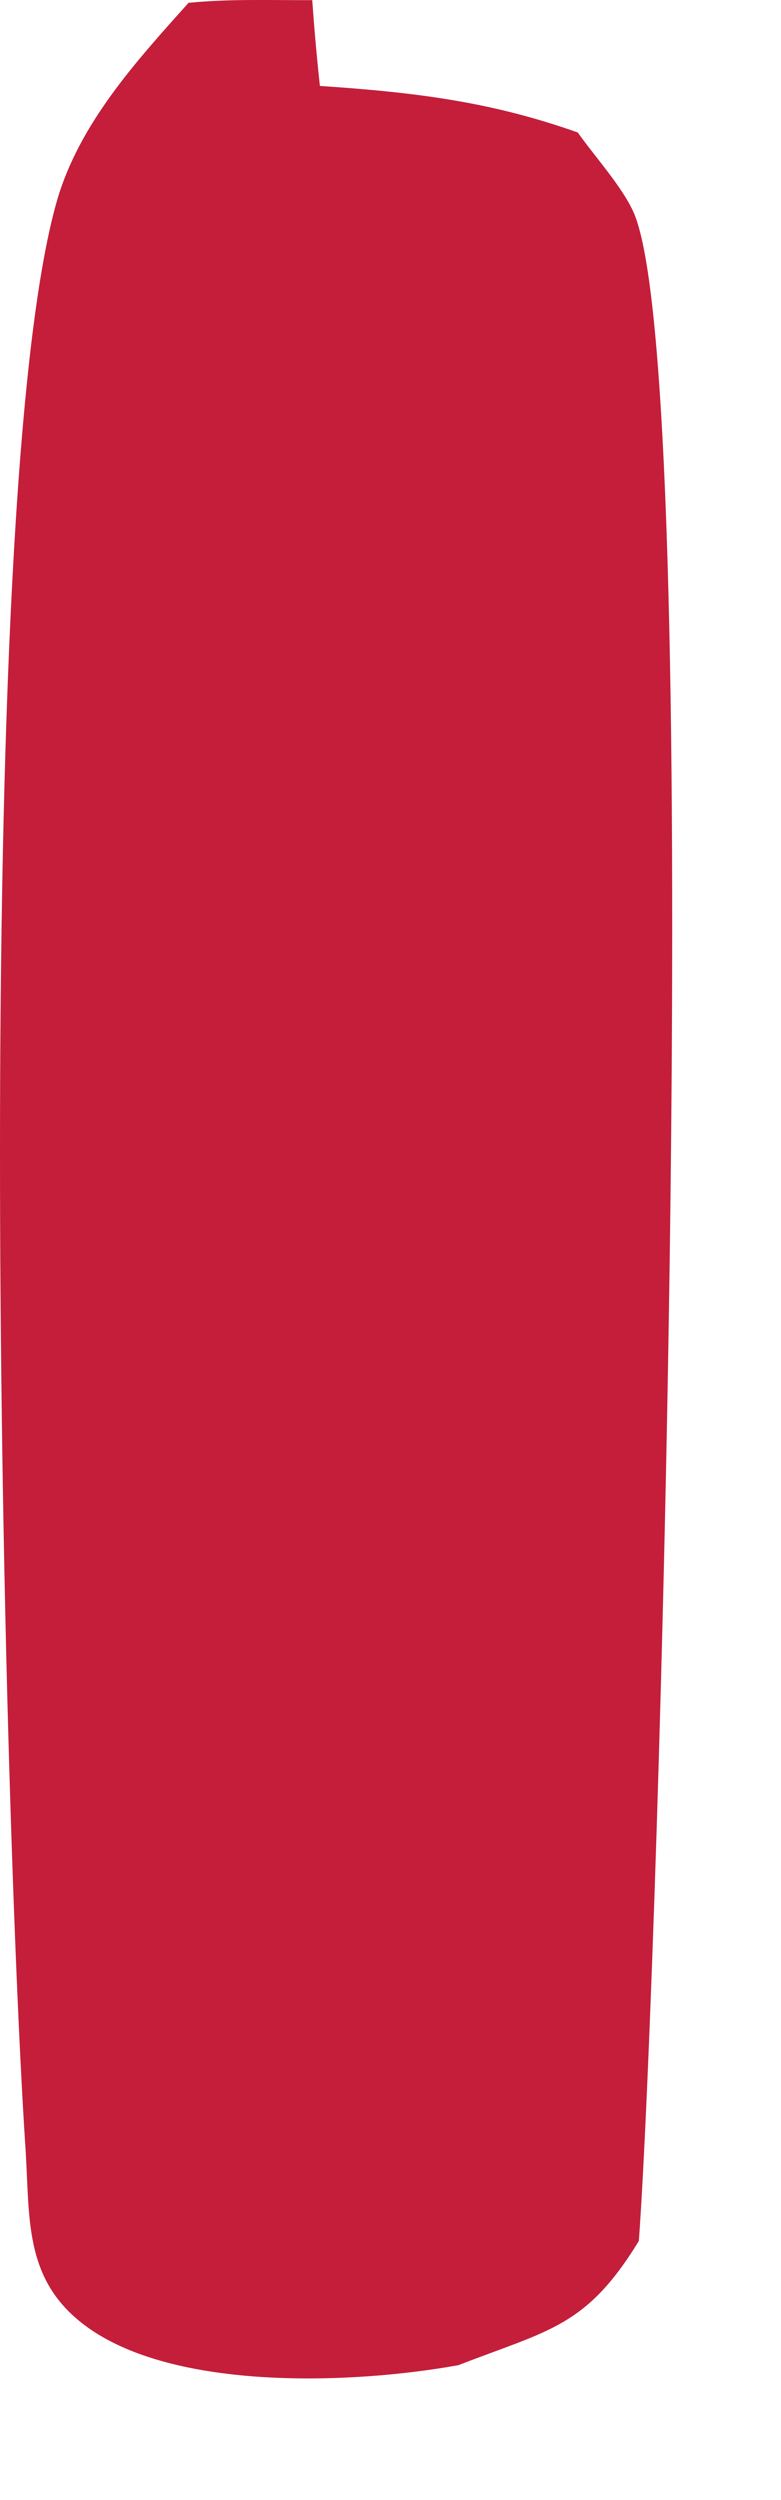 <?xml version="1.0" encoding="utf-8"?>
<svg xmlns="http://www.w3.org/2000/svg" fill="none" height="100%" overflow="visible" preserveAspectRatio="none" style="display: block;" viewBox="0 0 5 16" width="100%">
<path d="M1.208 0.018C1.467 -0.008 1.738 0.002 1.999 0.001C2.012 0.184 2.028 0.367 2.048 0.55C2.642 0.59 3.133 0.647 3.699 0.848C3.807 1.001 3.98 1.191 4.055 1.356C4.515 2.376 4.22 12.561 4.09 14.342C3.754 14.892 3.517 14.911 2.935 15.137C2.268 15.258 1.105 15.308 0.539 14.879C0.142 14.579 0.194 14.178 0.161 13.716C0.012 11.408 -0.187 3.211 0.364 1.287C0.507 0.791 0.87 0.394 1.208 0.017V0.018Z" fill="#C41E3A" id="Vector"/>
</svg>